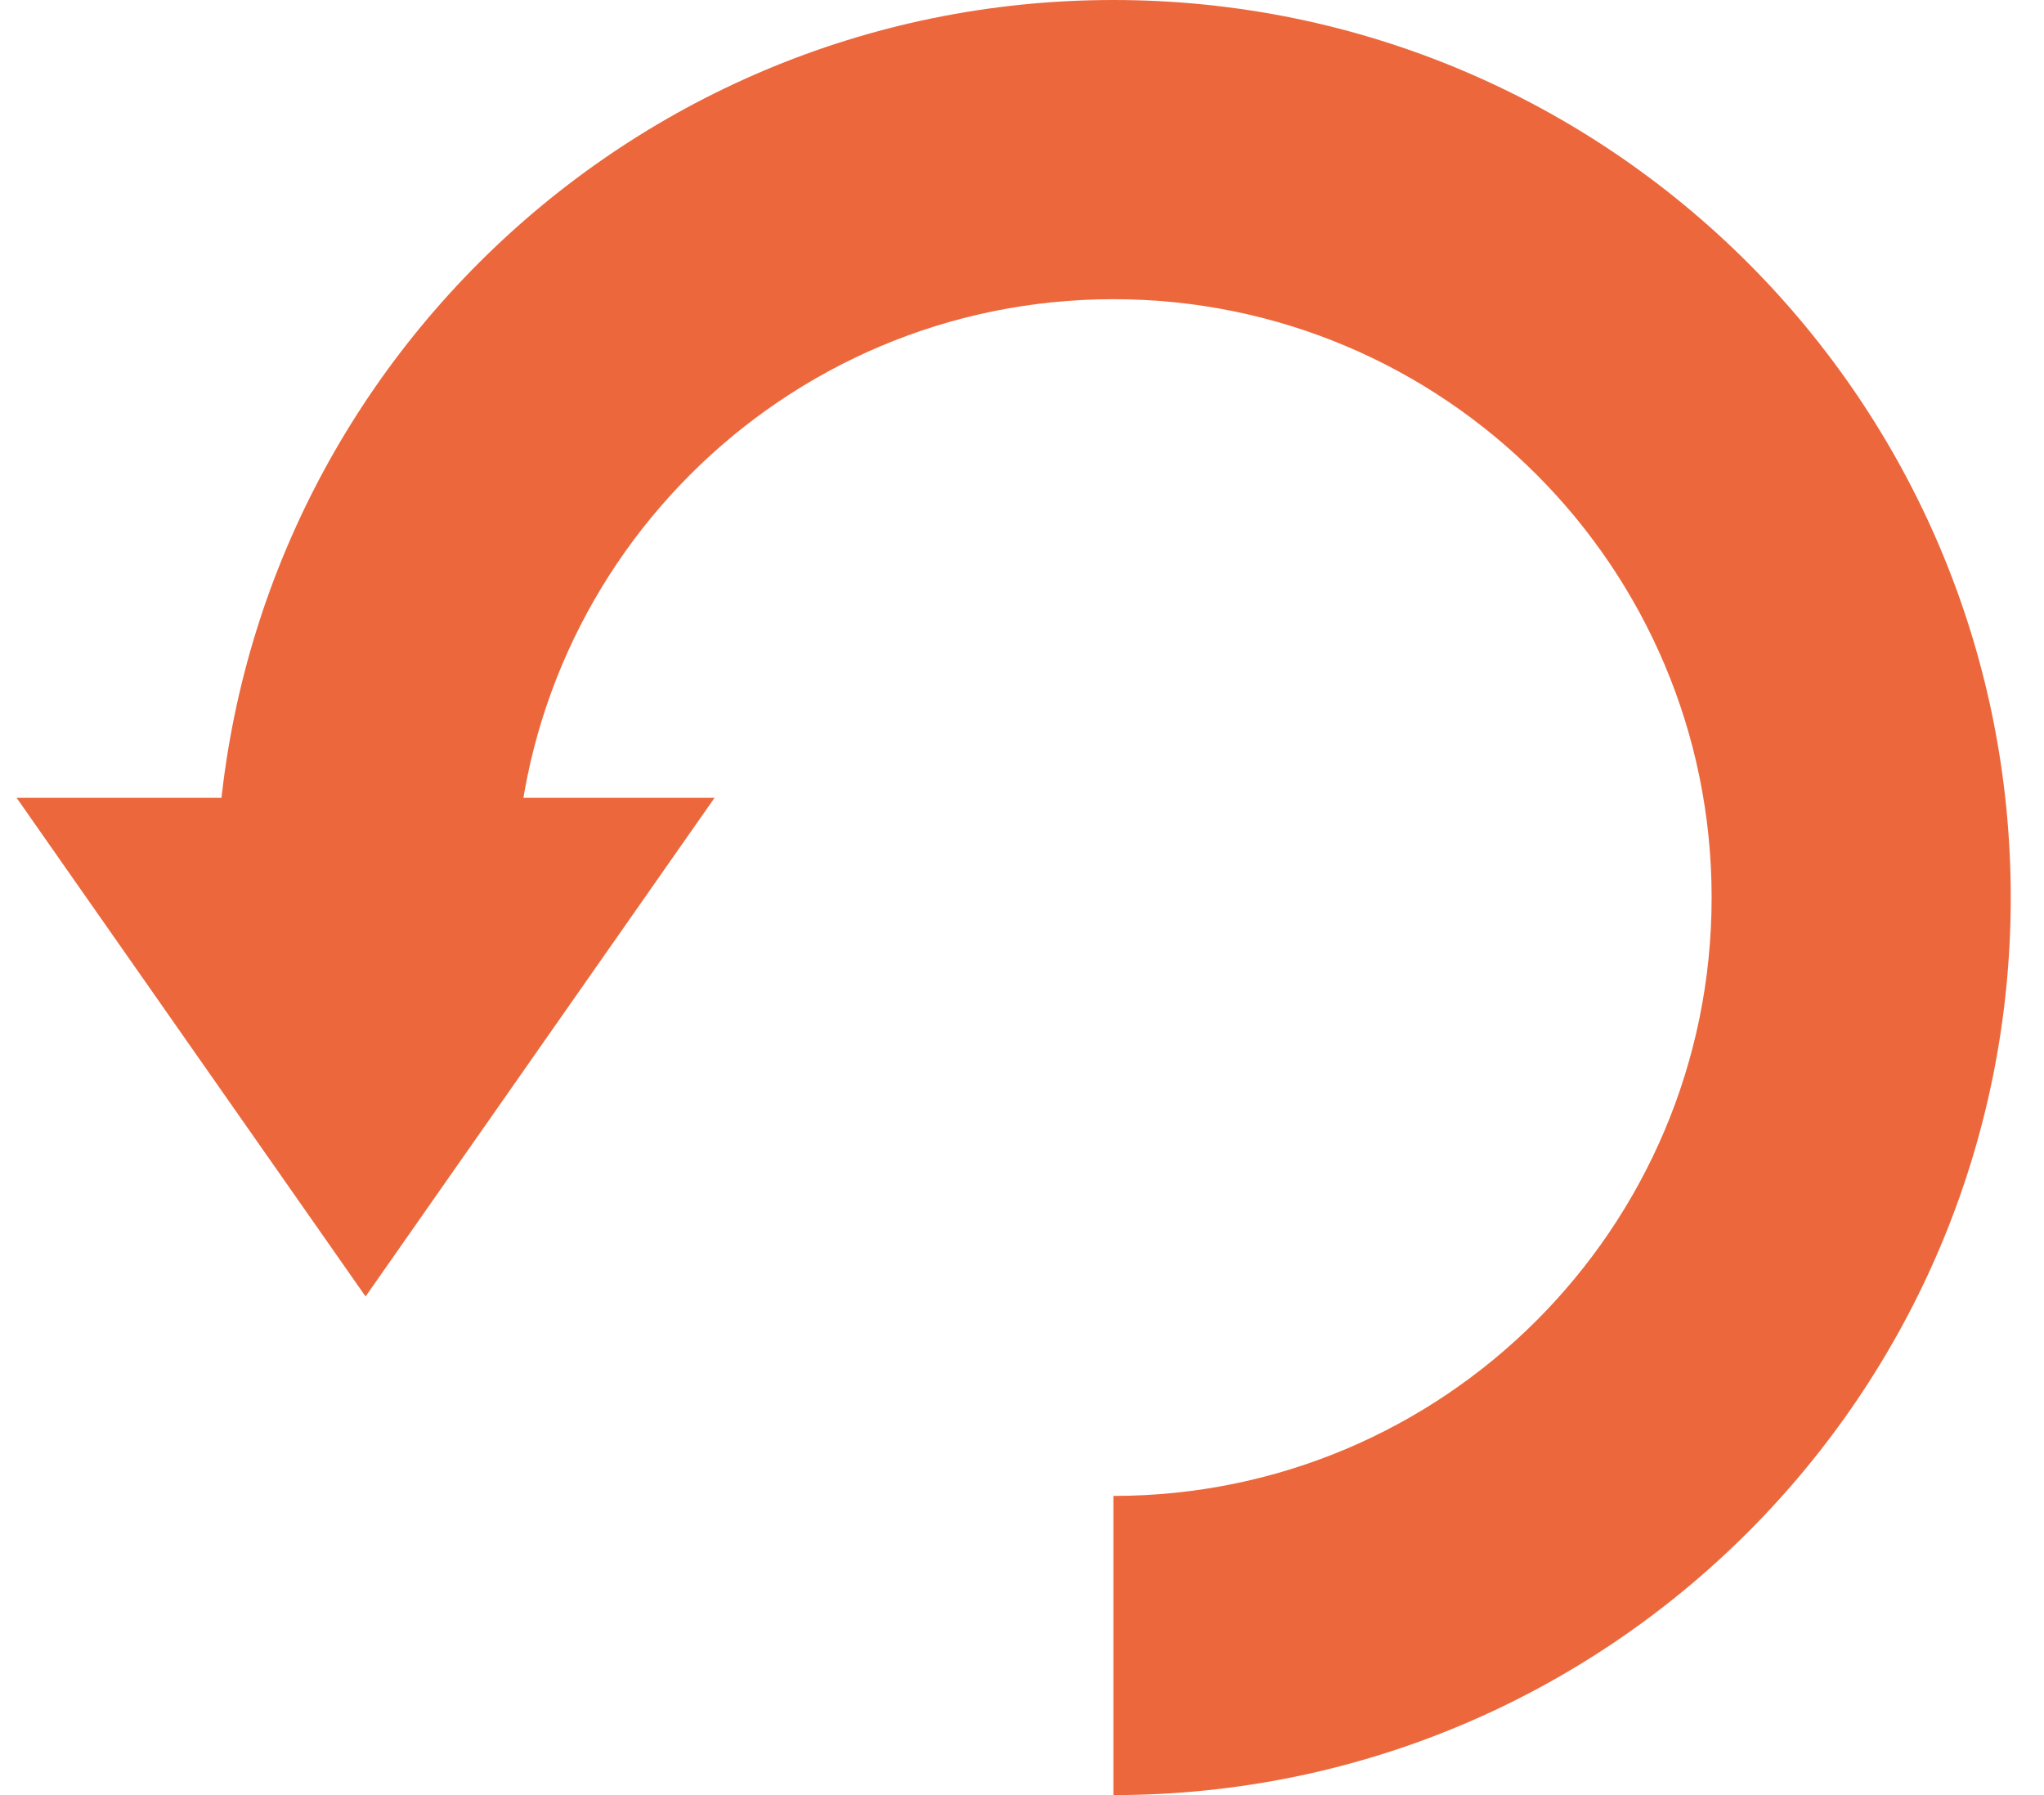 <svg width="41" height="36" viewBox="0 0 41 36" fill="none" xmlns="http://www.w3.org/2000/svg">
<path fill-rule="evenodd" clip-rule="evenodd" d="M22.333 6C15.706 6 10.333 11.373 10.333 18H4.333C4.333 8.059 12.392 0 22.333 0C32.274 0 40.333 8.059 40.333 18C40.333 27.941 32.274 36 22.333 36V30C28.961 30 34.333 24.627 34.333 18C34.333 11.373 28.961 6 22.333 6Z" fill="#EC683C"/>
<path d="M7.333 26L0.333 16H14.333L7.333 26Z" fill="#EC683C"/>
</svg>
